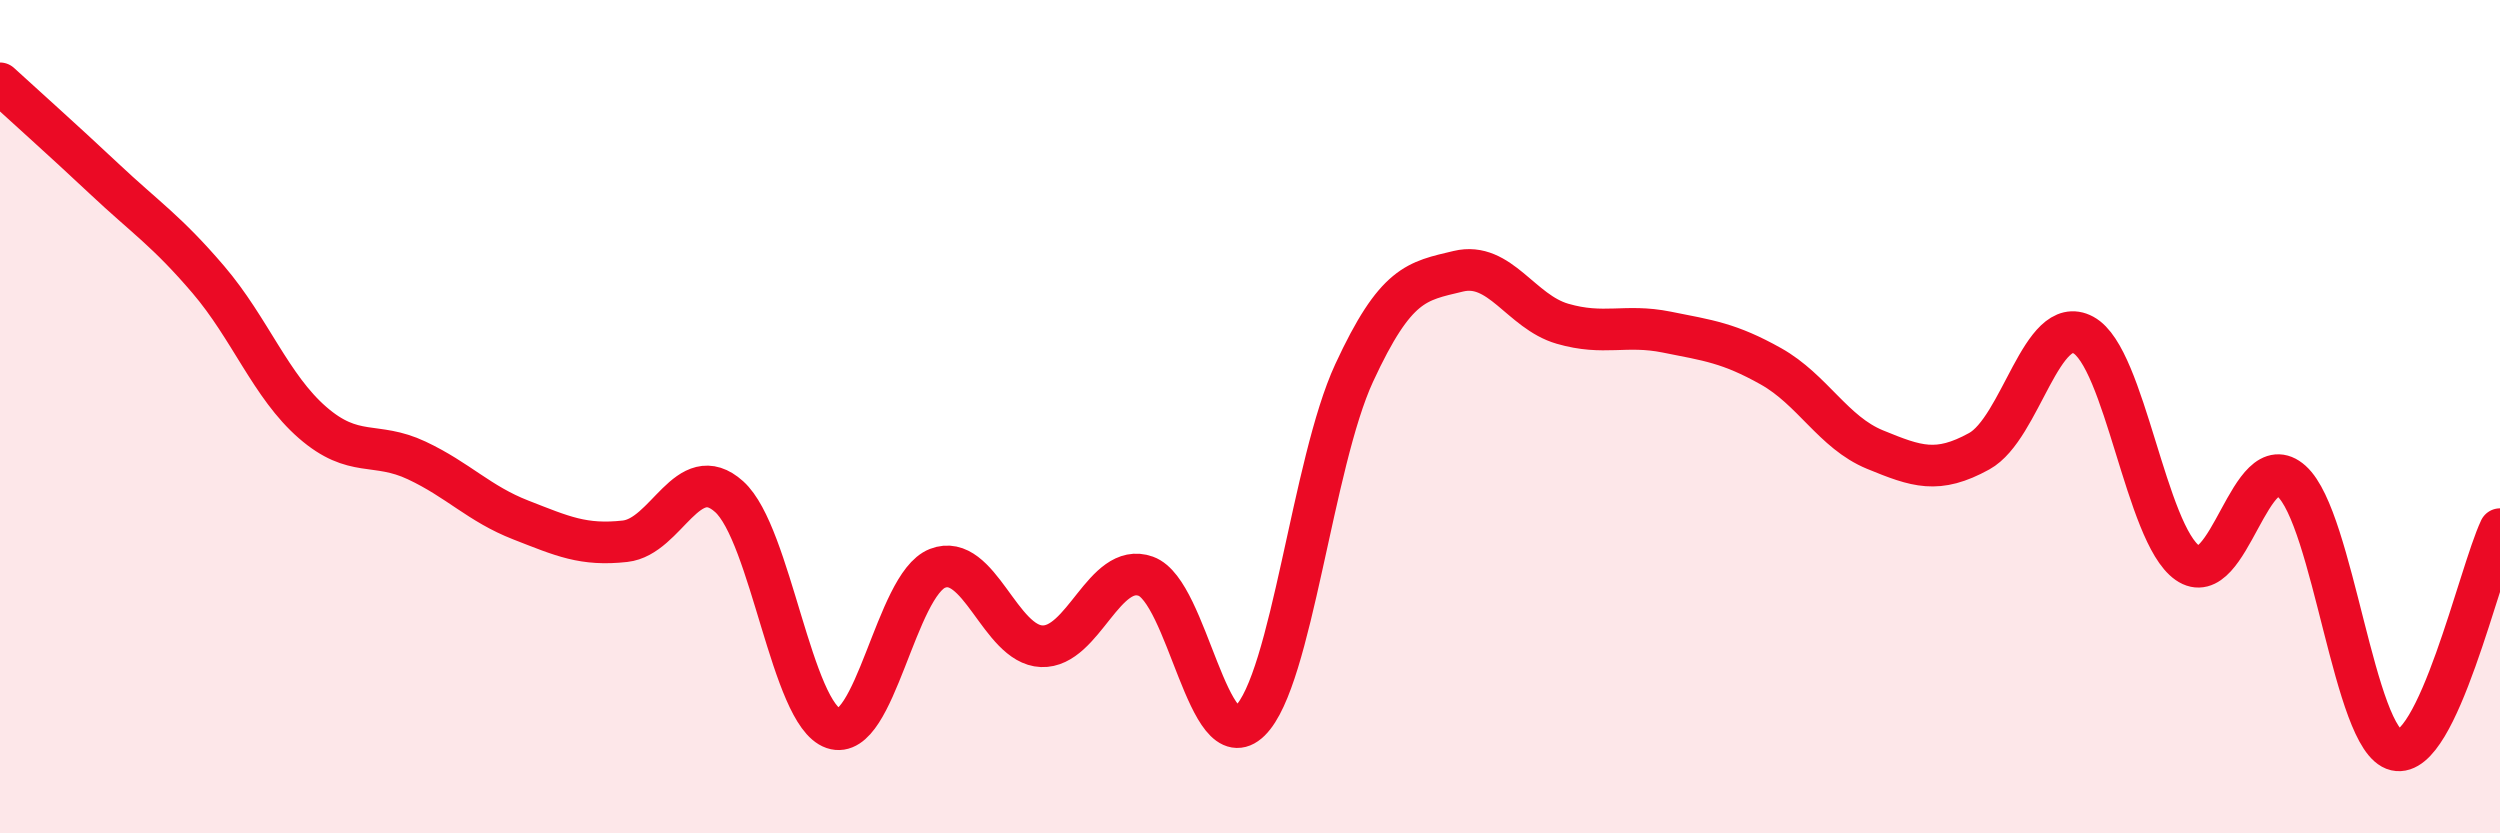 
    <svg width="60" height="20" viewBox="0 0 60 20" xmlns="http://www.w3.org/2000/svg">
      <path
        d="M 0,2 C 0.5,2.46 1.5,3.35 2.5,4.29 C 3.5,5.23 4,5.54 5,6.71 C 6,7.88 6.5,9.27 7.5,10.14 C 8.5,11.01 9,10.58 10,11.05 C 11,11.52 11.5,12.09 12.5,12.48 C 13.5,12.87 14,13.1 15,12.99 C 16,12.88 16.5,11.02 17.5,11.92 C 18.5,12.82 19,17.14 20,17.48 C 21,17.82 21.5,14.03 22.5,13.64 C 23.5,13.25 24,15.47 25,15.51 C 26,15.55 26.5,13.47 27.5,13.83 C 28.5,14.19 29,18.28 30,17.3 C 31,16.32 31.5,11.11 32.5,8.95 C 33.5,6.79 34,6.75 35,6.51 C 36,6.27 36.5,7.48 37.5,7.77 C 38.5,8.06 39,7.77 40,7.97 C 41,8.17 41.5,8.23 42.5,8.79 C 43.5,9.35 44,10.38 45,10.79 C 46,11.2 46.5,11.38 47.5,10.83 C 48.5,10.28 49,7.5 50,8.04 C 51,8.58 51.5,12.81 52.5,13.51 C 53.5,14.21 54,10.65 55,11.55 C 56,12.45 56.5,17.77 57.5,18 C 58.5,18.23 59.5,13.76 60,12.7L60 20L0 20Z"
        fill="#EB0A25"
        opacity="0.1"
        stroke-linecap="round"
        stroke-linejoin="round"
      />
      <path
        d="M 0,2 C 0.5,2.46 1.5,3.35 2.5,4.29 C 3.5,5.23 4,5.54 5,6.71 C 6,7.88 6.5,9.27 7.5,10.14 C 8.5,11.01 9,10.58 10,11.05 C 11,11.52 11.5,12.09 12.5,12.48 C 13.5,12.87 14,13.1 15,12.99 C 16,12.88 16.5,11.02 17.5,11.92 C 18.5,12.82 19,17.14 20,17.48 C 21,17.82 21.5,14.03 22.5,13.64 C 23.5,13.25 24,15.47 25,15.51 C 26,15.55 26.5,13.47 27.5,13.83 C 28.5,14.19 29,18.28 30,17.3 C 31,16.32 31.5,11.11 32.5,8.95 C 33.5,6.79 34,6.75 35,6.51 C 36,6.27 36.5,7.48 37.5,7.77 C 38.5,8.06 39,7.77 40,7.97 C 41,8.17 41.5,8.23 42.5,8.79 C 43.5,9.35 44,10.38 45,10.79 C 46,11.2 46.5,11.38 47.5,10.83 C 48.5,10.28 49,7.5 50,8.04 C 51,8.58 51.5,12.81 52.5,13.51 C 53.5,14.21 54,10.65 55,11.55 C 56,12.45 56.5,17.77 57.5,18 C 58.5,18.23 59.5,13.76 60,12.7"
        stroke="#EB0A25"
        stroke-width="1"
        fill="none"
        stroke-linecap="round"
        stroke-linejoin="round"
      />
    </svg>
  